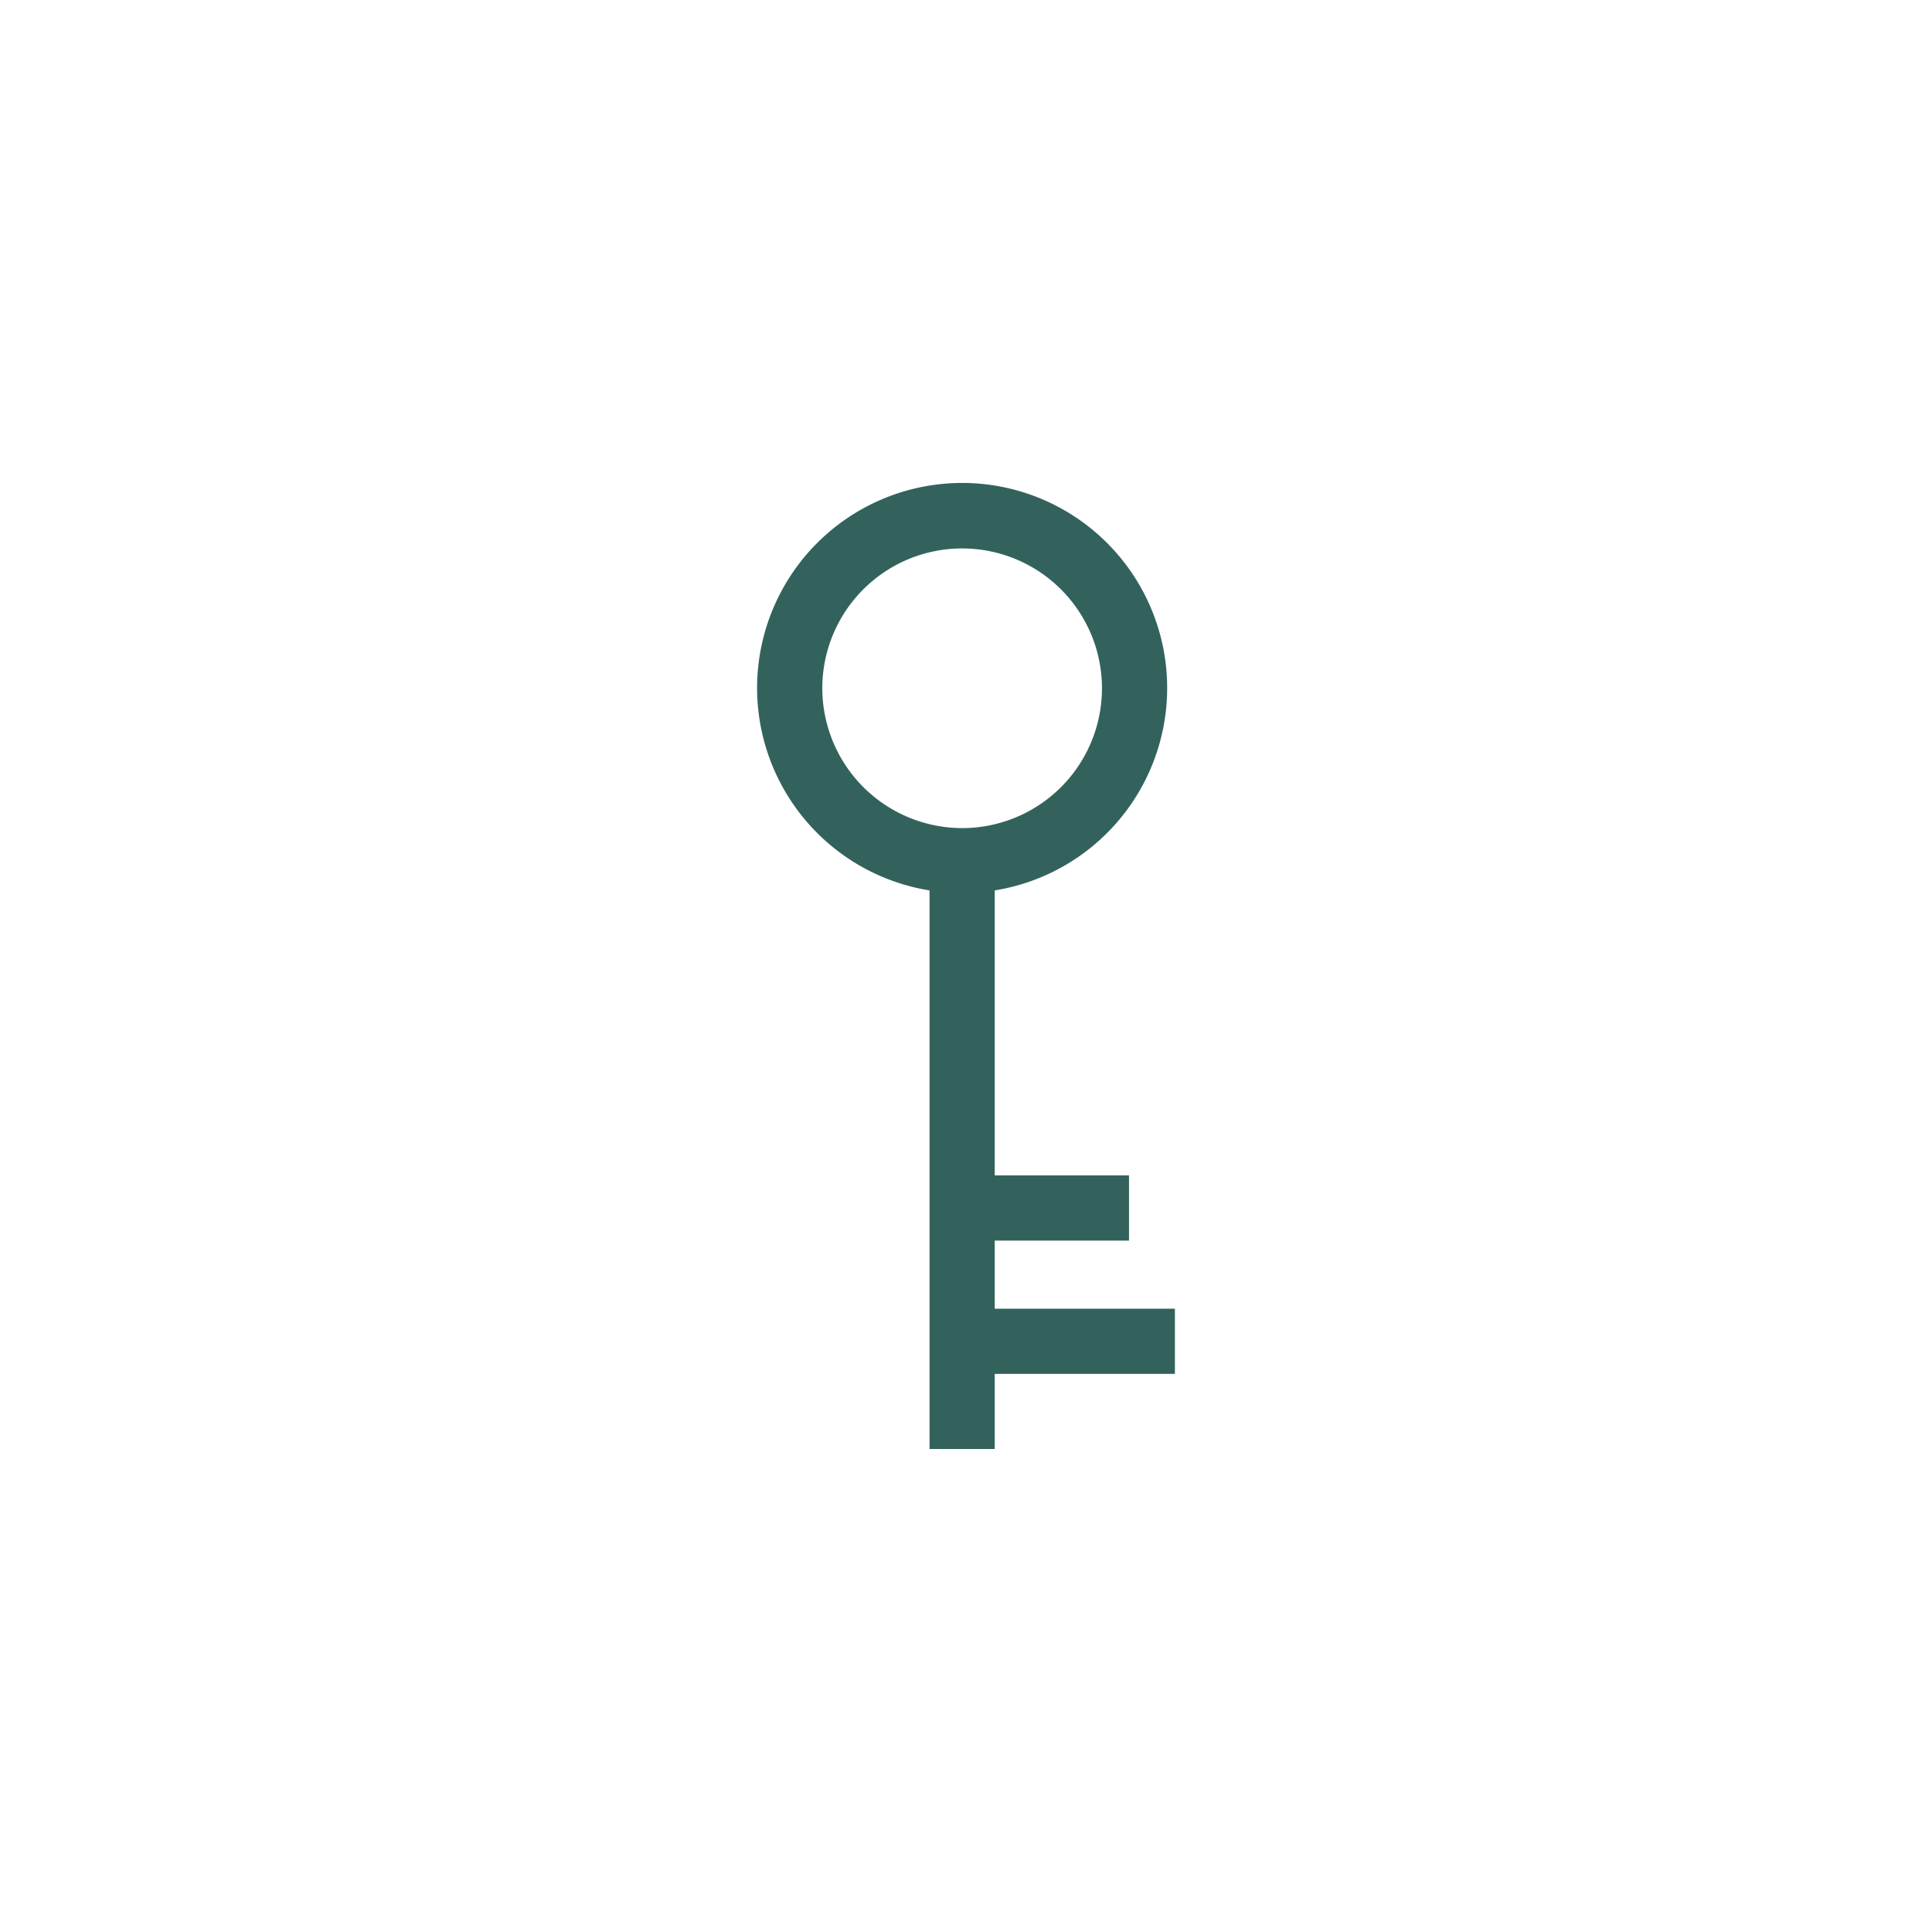 <svg id="Layer_1" data-name="Layer 1" xmlns="http://www.w3.org/2000/svg" viewBox="0 0 80 80"><defs><style>.cls-1{fill:#33625d;}</style></defs><path class="cls-1" d="M48.65,54.19H41.19V51.37h5.56v-2.7H41.19V36.87a8.49,8.49,0,1,0-2.7,0V60h2.7V56.89h7.46Zm-14.6-25.7a5.79,5.79,0,1,1,5.79,5.8A5.8,5.8,0,0,1,34.05,28.49Z"/></svg>